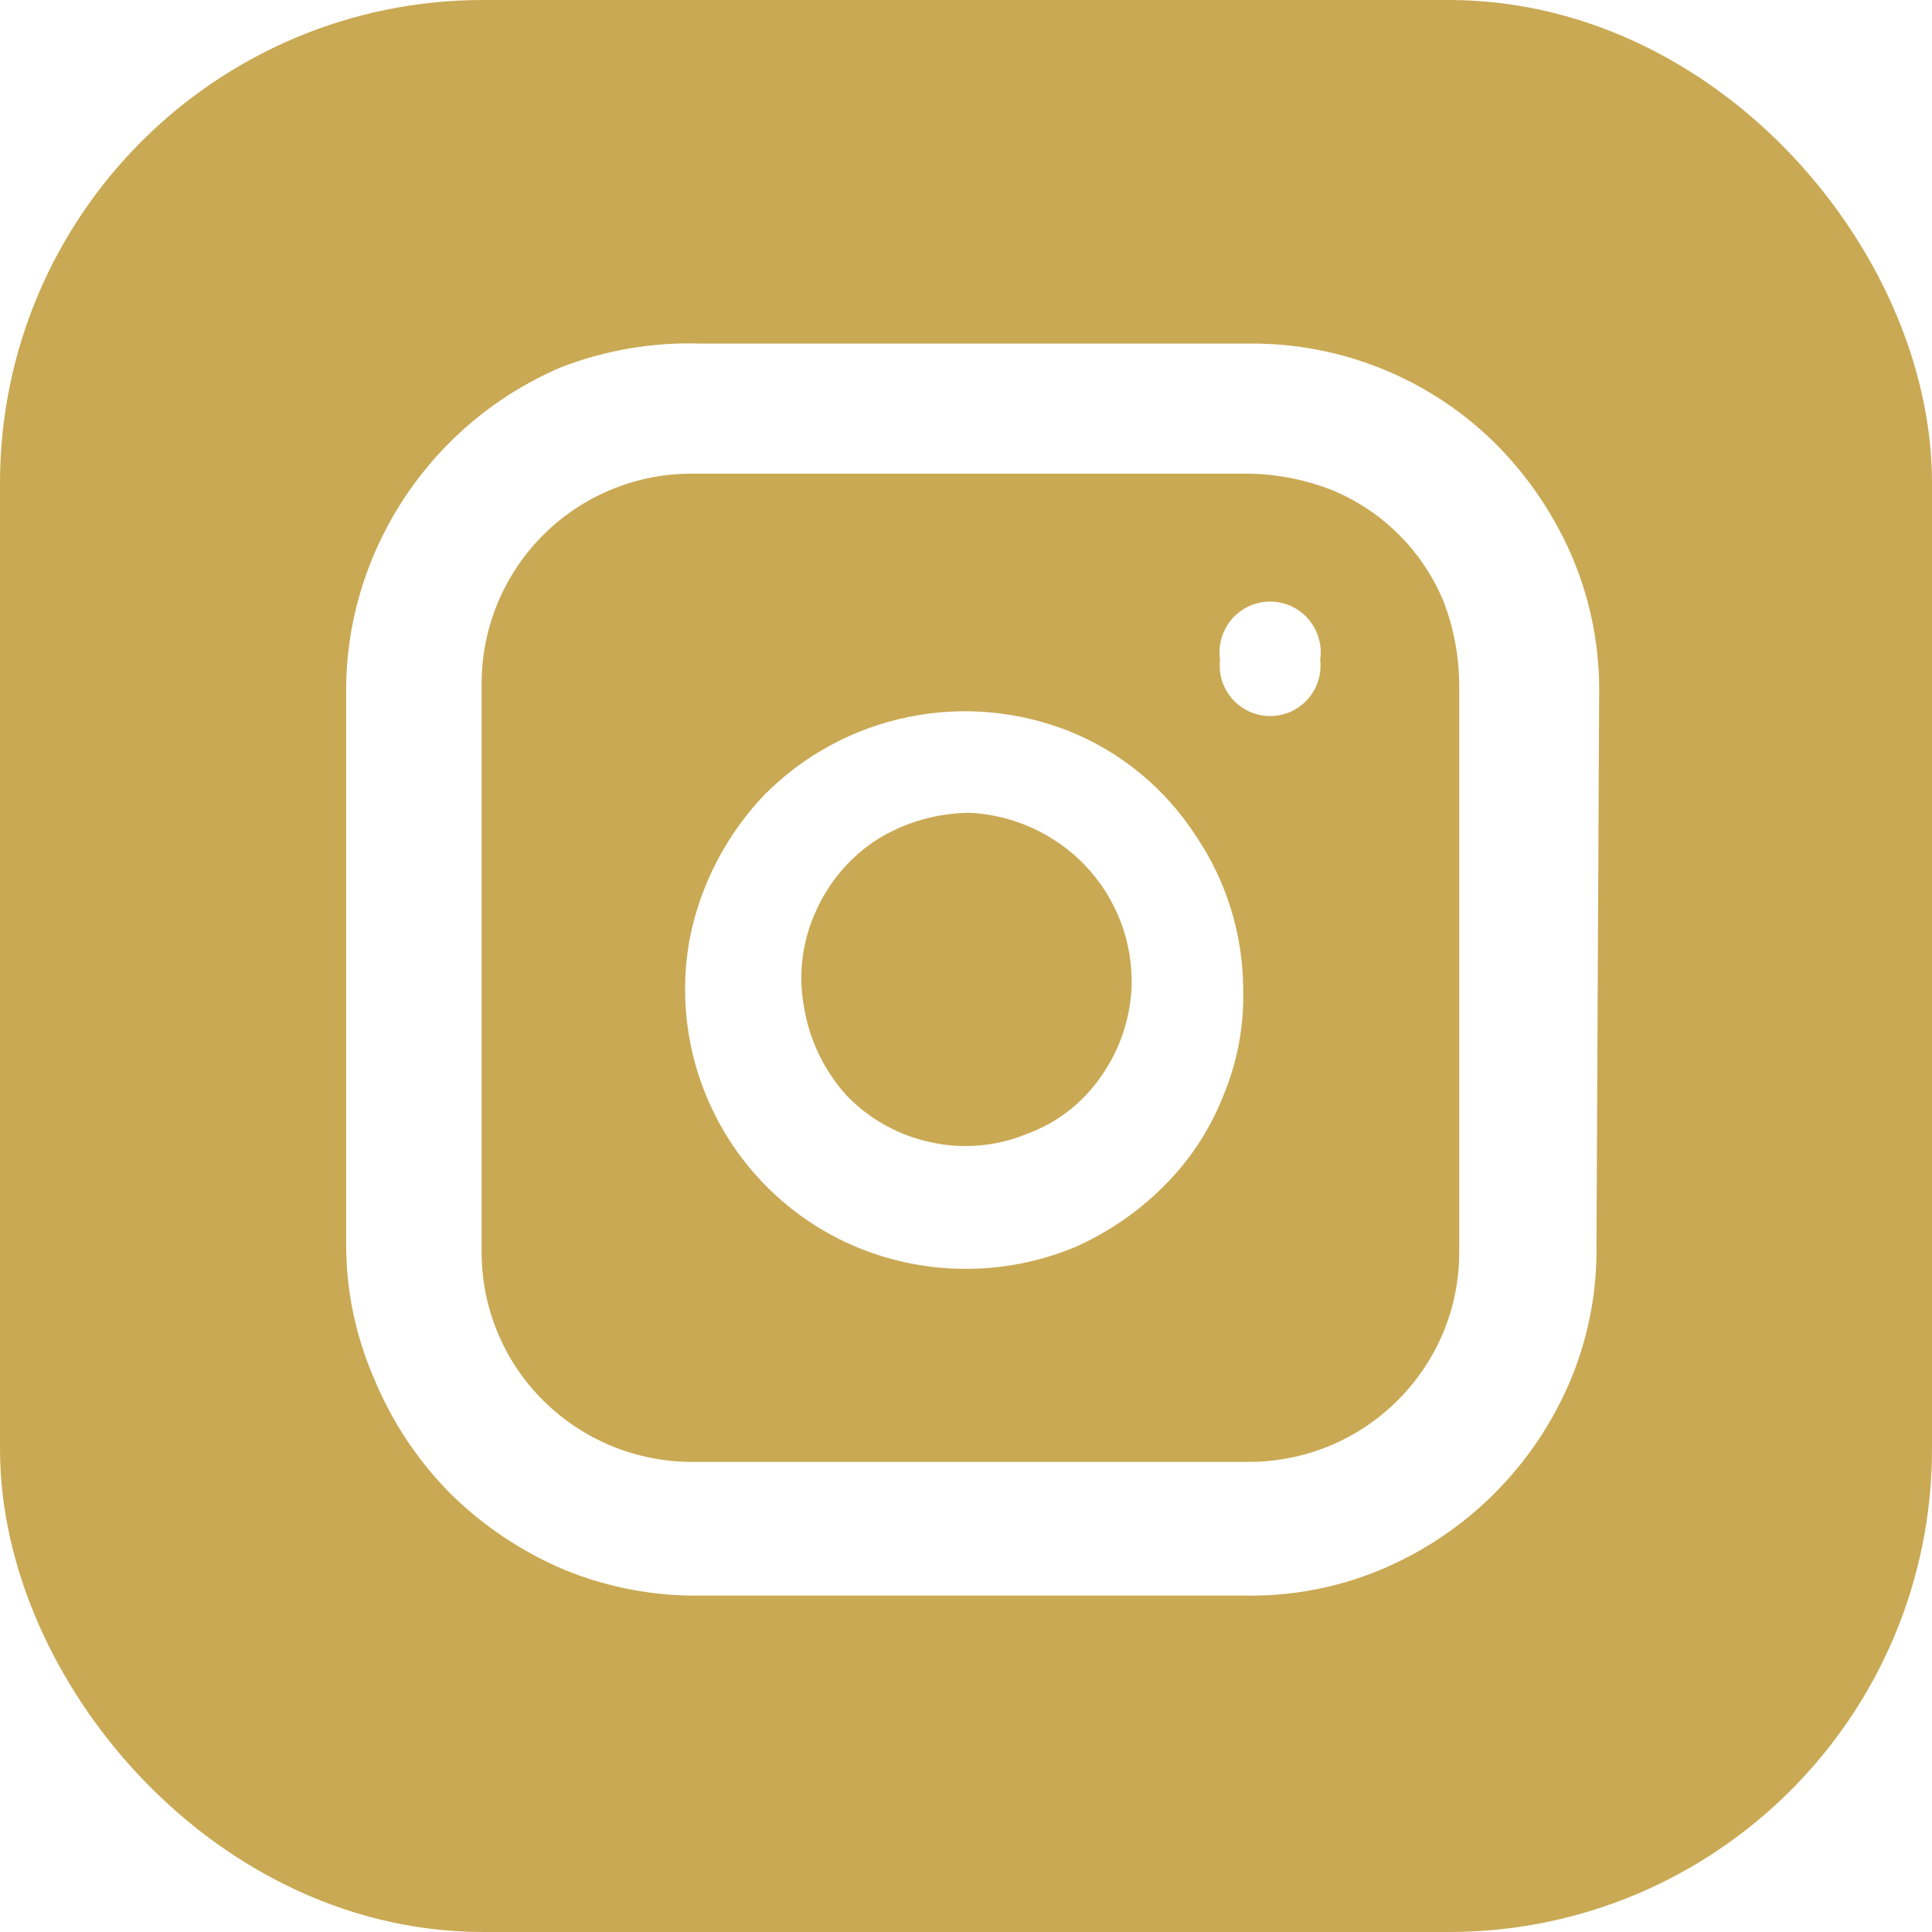<svg width="24" height="24" viewBox="0 0 24 24" fill="none" xmlns="http://www.w3.org/2000/svg">
<rect x="2" y="2" width="20" height="20" rx="4" stroke="#caa954" stroke-width="4"/>
<path d="M14.057 12.264C14.039 12.659 13.91 13.04 13.683 13.364C13.456 13.698 13.129 13.952 12.748 14.089C12.371 14.243 11.957 14.277 11.56 14.189C11.161 14.104 10.797 13.901 10.515 13.607C10.236 13.298 10.053 12.916 9.987 12.505C9.914 12.108 9.964 11.697 10.131 11.329C10.293 10.96 10.559 10.645 10.9 10.426C11.246 10.212 11.647 10.098 12.055 10.097C12.594 10.126 13.1 10.358 13.475 10.745C13.668 10.947 13.82 11.185 13.92 11.446C14.02 11.707 14.066 11.985 14.057 12.264Z" fill="#caa954"/>
<path d="M17.94 7.49C17.811 7.173 17.621 6.884 17.379 6.643C17.137 6.401 16.849 6.21 16.532 6.082C16.212 5.958 15.873 5.891 15.531 5.884H8.579C7.891 5.887 7.232 6.161 6.746 6.648C6.26 7.134 5.986 7.793 5.983 8.48V15.564C5.984 15.906 6.052 16.244 6.184 16.559C6.316 16.875 6.509 17.161 6.752 17.401C7.238 17.883 7.894 18.156 8.579 18.16H15.531C16.043 18.157 16.543 18.004 16.969 17.719C17.394 17.434 17.727 17.031 17.926 16.559C18.058 16.244 18.126 15.906 18.127 15.564V8.49C18.123 8.148 18.06 7.81 17.94 7.49ZM15.19 13.628C15.025 14.04 14.778 14.415 14.464 14.728C14.148 15.048 13.774 15.304 13.364 15.488C12.919 15.674 12.44 15.768 11.958 15.762C11.476 15.757 10.999 15.652 10.559 15.456C9.85 15.137 9.269 14.59 8.908 13.901C8.547 13.213 8.427 12.424 8.568 11.66C8.702 10.985 9.027 10.362 9.503 9.866C9.988 9.38 10.605 9.046 11.278 8.908C11.95 8.769 12.649 8.831 13.287 9.085C13.927 9.344 14.472 9.794 14.848 10.372C15.229 10.93 15.436 11.589 15.443 12.264C15.459 12.732 15.372 13.197 15.19 13.628ZM16.4 8.194C16.41 8.282 16.402 8.371 16.376 8.455C16.349 8.54 16.305 8.618 16.247 8.684C16.188 8.75 16.116 8.803 16.035 8.84C15.954 8.876 15.867 8.895 15.778 8.895C15.689 8.895 15.602 8.876 15.521 8.84C15.44 8.803 15.368 8.75 15.309 8.684C15.251 8.618 15.207 8.54 15.18 8.455C15.154 8.371 15.146 8.282 15.156 8.194C15.143 8.104 15.149 8.013 15.175 7.927C15.2 7.84 15.243 7.76 15.302 7.691C15.361 7.623 15.434 7.568 15.516 7.53C15.598 7.493 15.688 7.473 15.778 7.473C15.868 7.473 15.957 7.493 16.04 7.53C16.122 7.568 16.195 7.623 16.254 7.691C16.313 7.76 16.356 7.84 16.381 7.927C16.407 8.013 16.413 8.104 16.4 8.194Z" fill="#caa954"/>
<path d="M17.5 1H6.5C5.041 1 3.642 1.579 2.611 2.611C1.579 3.642 1 5.041 1 6.5V17.5C1 18.222 1.142 18.938 1.419 19.605C1.695 20.272 2.1 20.878 2.611 21.389C3.642 22.421 5.041 23 6.5 23H17.5C18.222 23 18.938 22.858 19.605 22.581C20.272 22.305 20.878 21.9 21.389 21.389C21.9 20.878 22.305 20.272 22.581 19.605C22.858 18.938 23 18.222 23 17.5V6.5C23 5.778 22.858 5.063 22.581 4.395C22.305 3.728 21.9 3.122 21.389 2.611C20.878 2.1 20.272 1.695 19.605 1.419C18.938 1.142 18.222 1 17.5 1ZM19.832 15.455C19.843 16.03 19.734 16.604 19.513 17.137C19.066 18.206 18.217 19.055 17.148 19.501C16.614 19.723 16.042 19.831 15.465 19.821H8.7C8.123 19.829 7.551 19.721 7.017 19.503C6.488 19.28 6.006 18.959 5.597 18.556C5.193 18.149 4.872 17.667 4.652 17.137C4.419 16.606 4.299 16.033 4.3 15.453V8.636C4.292 8.059 4.401 7.486 4.619 6.952C5.056 5.879 5.898 5.021 6.963 4.565C7.516 4.35 8.107 4.249 8.7 4.268H15.52C16.092 4.263 16.659 4.372 17.188 4.59C17.717 4.807 18.197 5.128 18.6 5.533C19.003 5.942 19.323 6.424 19.545 6.952C19.765 7.486 19.875 8.058 19.865 8.636L19.832 15.455Z" fill="#caa954"/>
</svg>
